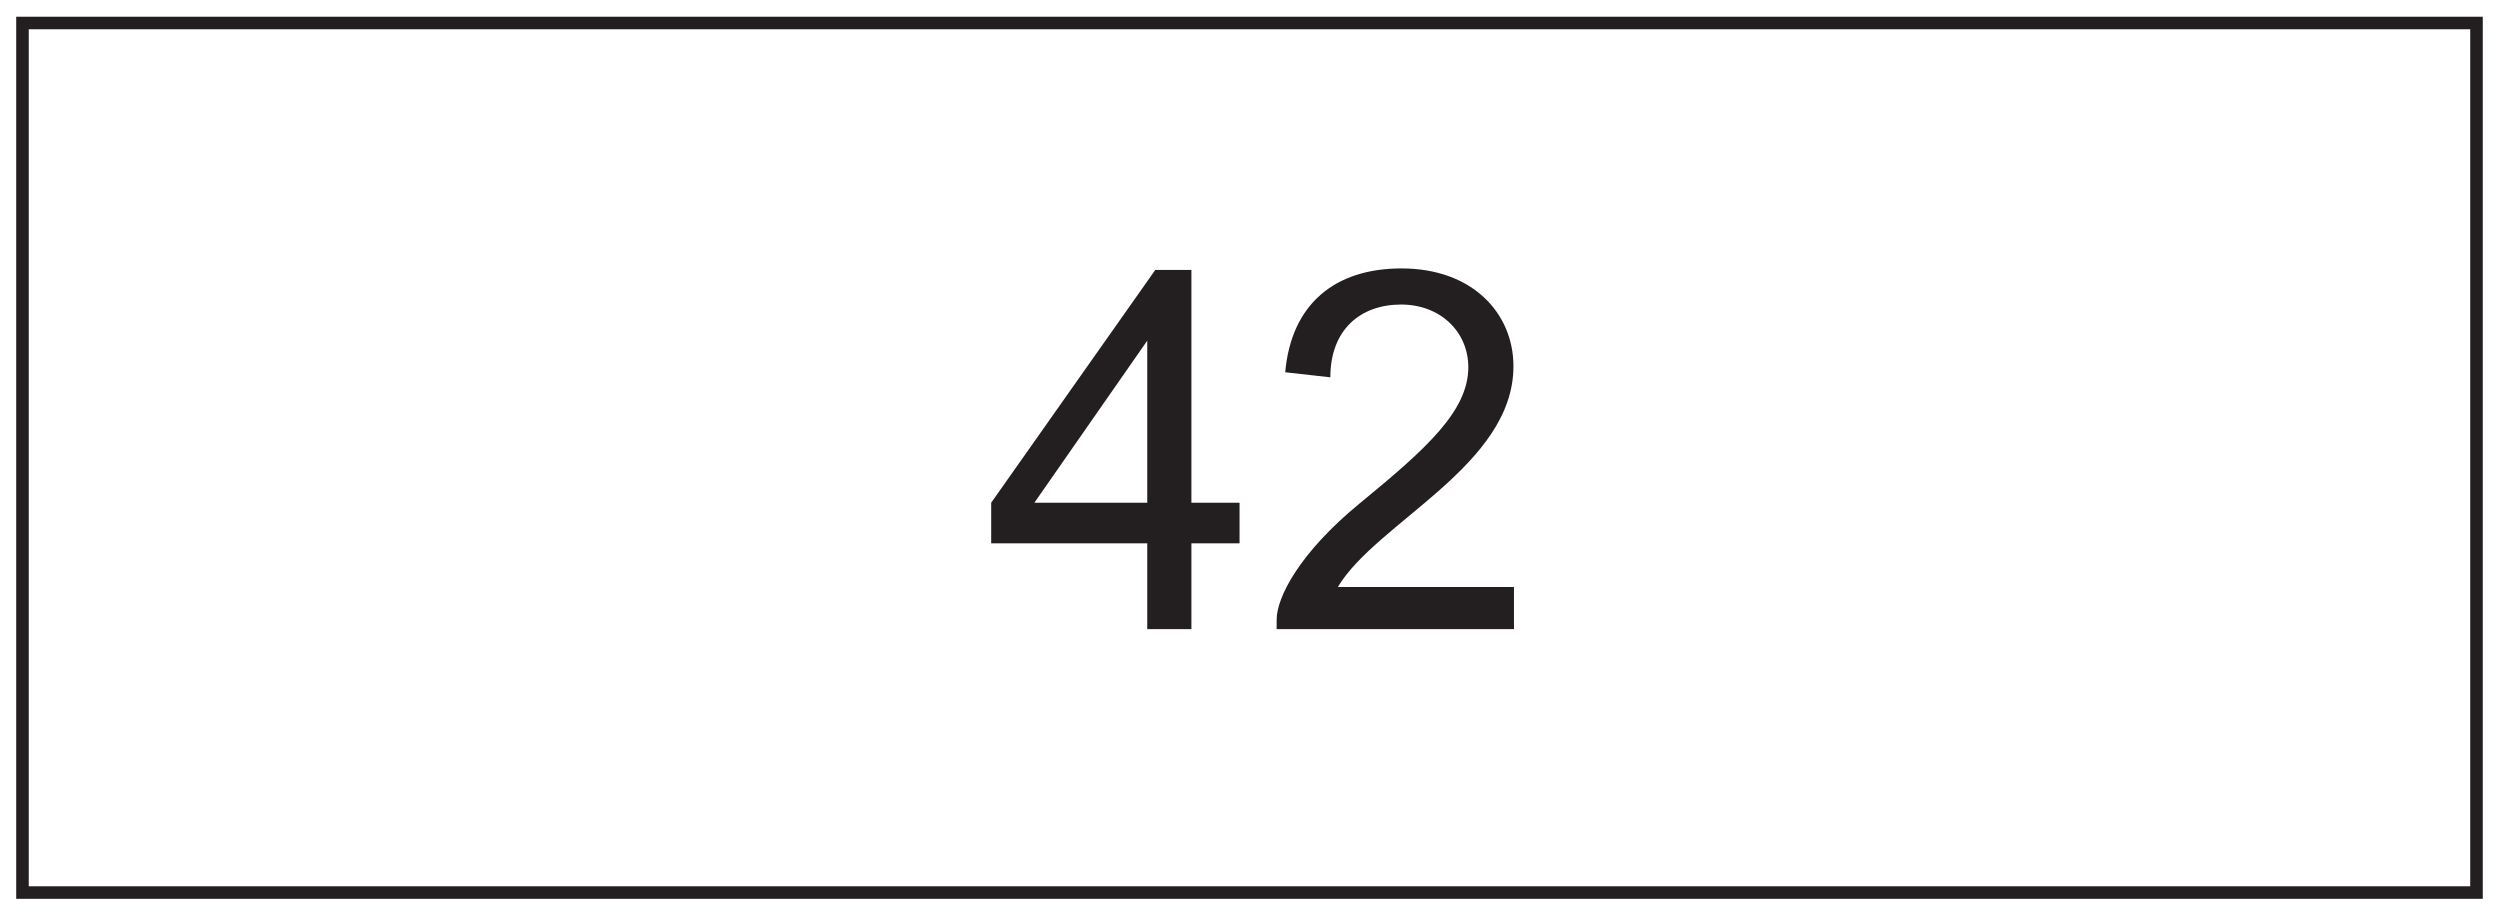<?xml version="1.0" encoding="UTF-8"?>
<svg xmlns="http://www.w3.org/2000/svg" xmlns:xlink="http://www.w3.org/1999/xlink" width="598pt" height="219pt" viewBox="0 0 598 219" version="1.1">
<defs>
<g>
<symbol overflow="visible" id="glyph0-0">
<path style="stroke:none;" d="M 1.438 0 L 58.438 0 L 58.438 -79.797 L 1.438 -79.797 Z M 10.562 -74.156 L 49.312 -74.156 L 30 -45 Z M 7.203 -69 L 26.516 -39.953 C 26.516 -39.953 7.203 -10.797 7.203 -10.922 Z M 52.797 -69 L 52.797 -10.797 L 33.359 -39.953 Z M 49.312 -5.766 L 10.562 -5.766 L 30 -34.797 Z M 49.312 -5.766 "/>
</symbol>
<symbol overflow="visible" id="glyph0-1">
<path style="stroke:none;" d="M 49.688 0 L 49.688 -20.516 L 61.203 -20.516 L 61.203 -30.234 L 49.688 -30.234 L 49.688 -85.922 L 41.047 -85.922 L 1.797 -30.234 L 1.797 -20.516 L 39.125 -20.516 L 39.125 0 Z M 12.125 -30.234 L 39.125 -69 L 39.125 -30.234 Z M 12.125 -30.234 "/>
</symbol>
<symbol overflow="visible" id="glyph0-2">
<path style="stroke:none;" d="M 18 -10.078 C 27.234 -25.562 60 -39.125 60 -62.875 C 60 -75.594 50.156 -86.281 33.234 -86.281 C 17.156 -86.281 6.844 -77.641 5.406 -61.438 L 16.203 -60.234 C 16.203 -71.641 23.406 -77.641 33.125 -77.641 C 42.484 -77.641 49.203 -71.156 49.203 -62.641 C 49.203 -52.203 39.234 -43.203 23.281 -30.125 C 8.766 -18.234 3.359 -7.562 3.359 -2.281 L 3.359 0 L 60.125 0 L 60.125 -10.078 Z M 18 -10.078 "/>
</symbol>
</g>
</defs>
<g id="surface1">
<rect x="0" y="0" width="598" height="219" style="fill:rgb(100%,100%,100%);fill-opacity:1;stroke:none;"/>
<path style=" stroke:none;fill-rule:nonzero;fill:rgb(100%,100%,100%);fill-opacity:1;" d="M 5.379 5.5 L 592.379 5.5 L 592.379 213.5 L 5.379 213.5 Z M 5.379 5.5 "/>
<path style=" stroke:none;fill-rule:nonzero;fill:rgb(13.73%,12.16%,12.549%);fill-opacity:1;" d="M 593.879 4 L 3.879 4 L 3.879 215 L 593.879 215 Z M 590.879 212 L 6.879 212 L 6.879 7 L 590.879 7 Z M 590.879 212 "/>
<g style="fill:rgb(13.73%,12.16%,12.549%);fill-opacity:1;">
  <use xlink:href="#glyph0-1" x="235.296" y="150.487"/>
  <use xlink:href="#glyph0-2" x="302.016" y="150.487"/>
</g>
</g>
</svg>
